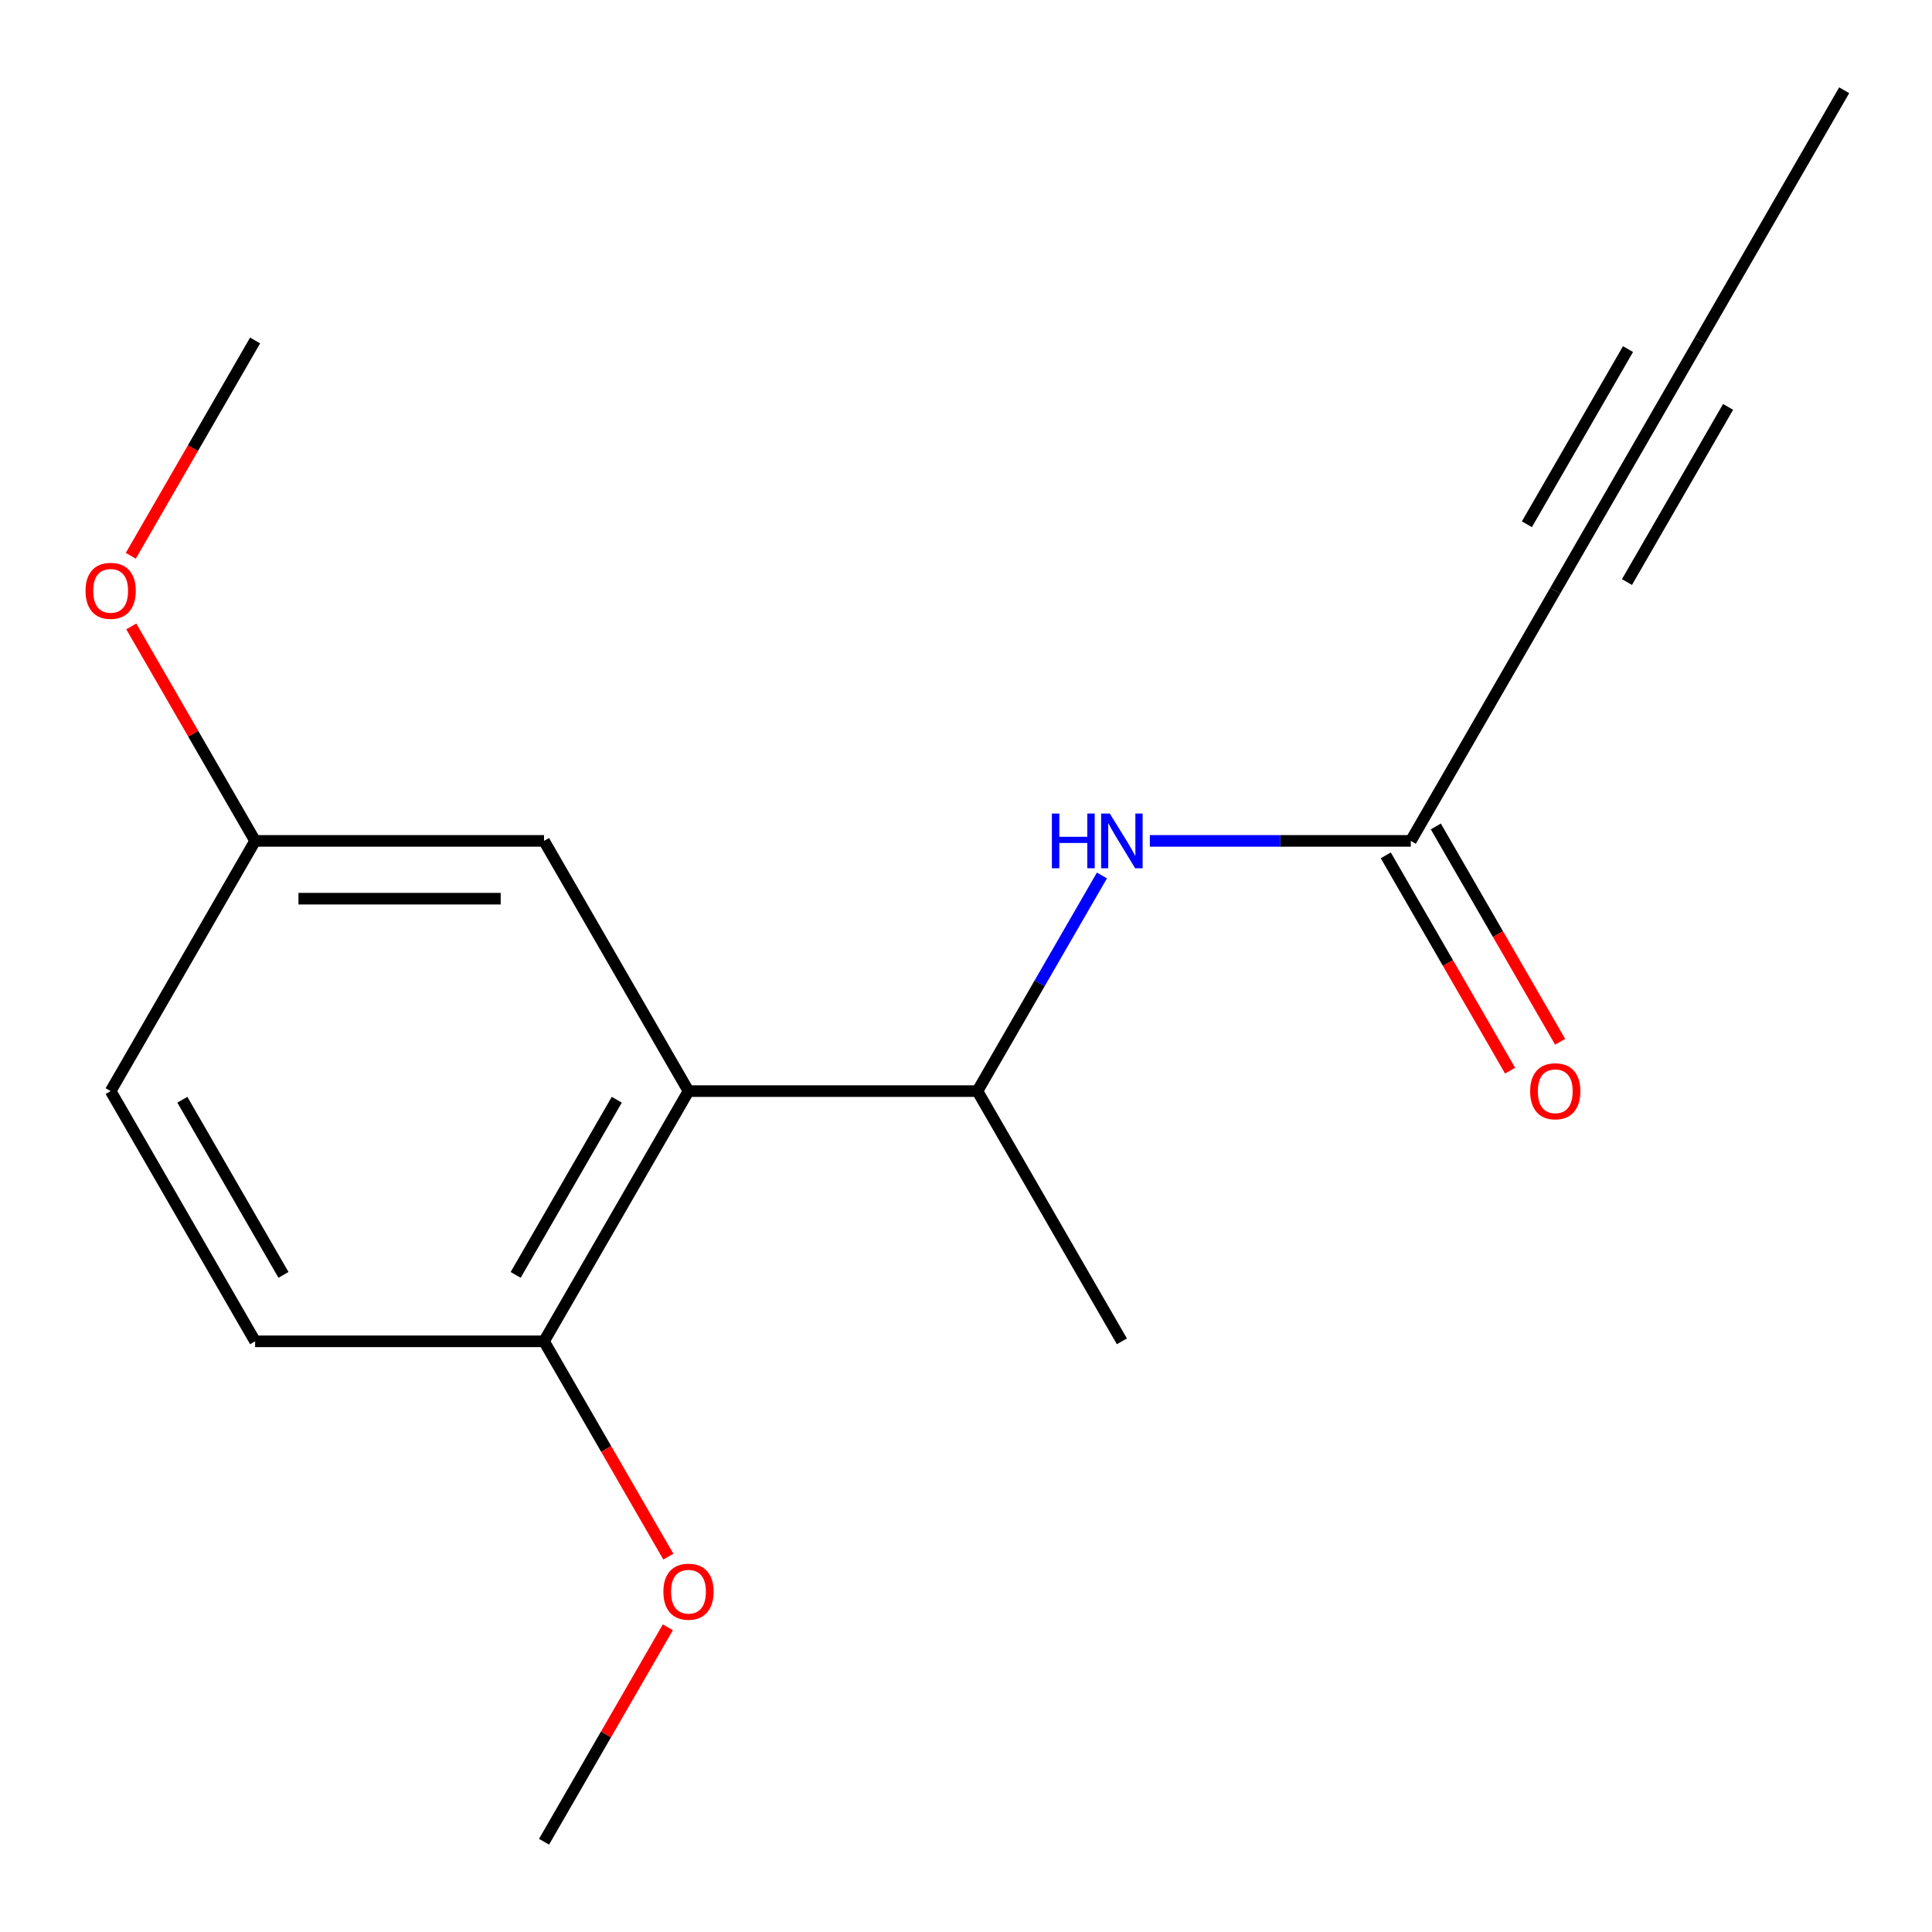 <?xml version='1.0' encoding='iso-8859-1'?>
<svg version='1.1' baseProfile='full'
              xmlns='http://www.w3.org/2000/svg'
                      xmlns:rdkit='http://www.rdkit.org/xml'
                      xmlns:xlink='http://www.w3.org/1999/xlink'
                  xml:space='preserve'
width='1000px' height='1000px' viewBox='0 0 1000 1000'>
<!-- END OF HEADER -->
<rect style='opacity:1.0;fill:#FFFFFF;stroke:none' width='1000' height='1000' x='0' y='0'> </rect>
<path class='bond-3' d='M 356.363,564.755 L 505.909,564.755' style='fill:none;fill-rule:evenodd;stroke:#000000;stroke-width:6px;stroke-linecap:butt;stroke-linejoin:miter;stroke-opacity:1' />
<path class='bond-5' d='M 356.363,564.755 L 281.591,694.265' style='fill:none;fill-rule:evenodd;stroke:#000000;stroke-width:6px;stroke-linecap:butt;stroke-linejoin:miter;stroke-opacity:1' />
<path class='bond-5' d='M 319.245,569.227 L 266.904,659.884' style='fill:none;fill-rule:evenodd;stroke:#000000;stroke-width:6px;stroke-linecap:butt;stroke-linejoin:miter;stroke-opacity:1' />
<path class='bond-6' d='M 356.363,564.755 L 281.591,435.245' style='fill:none;fill-rule:evenodd;stroke:#000000;stroke-width:6px;stroke-linecap:butt;stroke-linejoin:miter;stroke-opacity:1' />
<path class='bond-0' d='M 805,305.735 L 730.227,435.245' style='fill:none;fill-rule:evenodd;stroke:#000000;stroke-width:6px;stroke-linecap:butt;stroke-linejoin:miter;stroke-opacity:1' />
<path class='bond-4' d='M 805,305.735 L 879.773,176.224' style='fill:none;fill-rule:evenodd;stroke:#000000;stroke-width:6px;stroke-linecap:butt;stroke-linejoin:miter;stroke-opacity:1' />
<path class='bond-4' d='M 842.118,301.263 L 894.459,210.606' style='fill:none;fill-rule:evenodd;stroke:#000000;stroke-width:6px;stroke-linecap:butt;stroke-linejoin:miter;stroke-opacity:1' />
<path class='bond-4' d='M 790.314,271.354 L 842.655,180.696' style='fill:none;fill-rule:evenodd;stroke:#000000;stroke-width:6px;stroke-linecap:butt;stroke-linejoin:miter;stroke-opacity:1' />
<path class='bond-1' d='M 730.227,435.245 L 662.694,435.245' style='fill:none;fill-rule:evenodd;stroke:#000000;stroke-width:6px;stroke-linecap:butt;stroke-linejoin:miter;stroke-opacity:1' />
<path class='bond-1' d='M 662.694,435.245 L 595.16,435.245' style='fill:none;fill-rule:evenodd;stroke:#0000FF;stroke-width:6px;stroke-linecap:butt;stroke-linejoin:miter;stroke-opacity:1' />
<path class='bond-7' d='M 717.276,442.722 L 749.449,498.448' style='fill:none;fill-rule:evenodd;stroke:#000000;stroke-width:6px;stroke-linecap:butt;stroke-linejoin:miter;stroke-opacity:1' />
<path class='bond-7' d='M 749.449,498.448 L 781.623,554.174' style='fill:none;fill-rule:evenodd;stroke:#FF0000;stroke-width:6px;stroke-linecap:butt;stroke-linejoin:miter;stroke-opacity:1' />
<path class='bond-7' d='M 743.178,427.768 L 775.351,483.493' style='fill:none;fill-rule:evenodd;stroke:#000000;stroke-width:6px;stroke-linecap:butt;stroke-linejoin:miter;stroke-opacity:1' />
<path class='bond-7' d='M 775.351,483.493 L 807.525,539.219' style='fill:none;fill-rule:evenodd;stroke:#FF0000;stroke-width:6px;stroke-linecap:butt;stroke-linejoin:miter;stroke-opacity:1' />
<path class='bond-2' d='M 570.348,453.144 L 538.128,508.949' style='fill:none;fill-rule:evenodd;stroke:#0000FF;stroke-width:6px;stroke-linecap:butt;stroke-linejoin:miter;stroke-opacity:1' />
<path class='bond-2' d='M 538.128,508.949 L 505.909,564.755' style='fill:none;fill-rule:evenodd;stroke:#000000;stroke-width:6px;stroke-linecap:butt;stroke-linejoin:miter;stroke-opacity:1' />
<path class='bond-14' d='M 505.909,564.755 L 580.682,694.265' style='fill:none;fill-rule:evenodd;stroke:#000000;stroke-width:6px;stroke-linecap:butt;stroke-linejoin:miter;stroke-opacity:1' />
<path class='bond-13' d='M 879.773,176.224 L 954.545,46.714' style='fill:none;fill-rule:evenodd;stroke:#000000;stroke-width:6px;stroke-linecap:butt;stroke-linejoin:miter;stroke-opacity:1' />
<path class='bond-8' d='M 281.591,694.265 L 132.045,694.265' style='fill:none;fill-rule:evenodd;stroke:#000000;stroke-width:6px;stroke-linecap:butt;stroke-linejoin:miter;stroke-opacity:1' />
<path class='bond-11' d='M 281.591,694.265 L 313.764,749.991' style='fill:none;fill-rule:evenodd;stroke:#000000;stroke-width:6px;stroke-linecap:butt;stroke-linejoin:miter;stroke-opacity:1' />
<path class='bond-11' d='M 313.764,749.991 L 345.937,805.717' style='fill:none;fill-rule:evenodd;stroke:#FF0000;stroke-width:6px;stroke-linecap:butt;stroke-linejoin:miter;stroke-opacity:1' />
<path class='bond-9' d='M 281.591,435.245 L 132.045,435.245' style='fill:none;fill-rule:evenodd;stroke:#000000;stroke-width:6px;stroke-linecap:butt;stroke-linejoin:miter;stroke-opacity:1' />
<path class='bond-9' d='M 259.159,465.154 L 154.477,465.154' style='fill:none;fill-rule:evenodd;stroke:#000000;stroke-width:6px;stroke-linecap:butt;stroke-linejoin:miter;stroke-opacity:1' />
<path class='bond-17' d='M 132.045,694.265 L 57.272,564.755' style='fill:none;fill-rule:evenodd;stroke:#000000;stroke-width:6px;stroke-linecap:butt;stroke-linejoin:miter;stroke-opacity:1' />
<path class='bond-17' d='M 146.731,659.884 L 94.39,569.227' style='fill:none;fill-rule:evenodd;stroke:#000000;stroke-width:6px;stroke-linecap:butt;stroke-linejoin:miter;stroke-opacity:1' />
<path class='bond-10' d='M 132.045,435.245 L 57.272,564.755' style='fill:none;fill-rule:evenodd;stroke:#000000;stroke-width:6px;stroke-linecap:butt;stroke-linejoin:miter;stroke-opacity:1' />
<path class='bond-12' d='M 132.045,435.245 L 99.999,379.739' style='fill:none;fill-rule:evenodd;stroke:#000000;stroke-width:6px;stroke-linecap:butt;stroke-linejoin:miter;stroke-opacity:1' />
<path class='bond-12' d='M 99.999,379.739 L 67.953,324.233' style='fill:none;fill-rule:evenodd;stroke:#FF0000;stroke-width:6px;stroke-linecap:butt;stroke-linejoin:miter;stroke-opacity:1' />
<path class='bond-15' d='M 345.683,842.274 L 313.637,897.78' style='fill:none;fill-rule:evenodd;stroke:#FF0000;stroke-width:6px;stroke-linecap:butt;stroke-linejoin:miter;stroke-opacity:1' />
<path class='bond-15' d='M 313.637,897.78 L 281.591,953.286' style='fill:none;fill-rule:evenodd;stroke:#000000;stroke-width:6px;stroke-linecap:butt;stroke-linejoin:miter;stroke-opacity:1' />
<path class='bond-16' d='M 67.698,287.676 L 99.872,231.95' style='fill:none;fill-rule:evenodd;stroke:#FF0000;stroke-width:6px;stroke-linecap:butt;stroke-linejoin:miter;stroke-opacity:1' />
<path class='bond-16' d='M 99.872,231.95 L 132.045,176.224' style='fill:none;fill-rule:evenodd;stroke:#000000;stroke-width:6px;stroke-linecap:butt;stroke-linejoin:miter;stroke-opacity:1' />
<path  class='atom-3' d='M 544.462 421.085
L 548.302 421.085
L 548.302 433.125
L 562.782 433.125
L 562.782 421.085
L 566.622 421.085
L 566.622 449.405
L 562.782 449.405
L 562.782 436.325
L 548.302 436.325
L 548.302 449.405
L 544.462 449.405
L 544.462 421.085
' fill='#0000FF'/>
<path  class='atom-3' d='M 574.422 421.085
L 583.702 436.085
Q 584.622 437.565, 586.102 440.245
Q 587.582 442.925, 587.662 443.085
L 587.662 421.085
L 591.422 421.085
L 591.422 449.405
L 587.542 449.405
L 577.582 433.005
Q 576.422 431.085, 575.182 428.885
Q 573.982 426.685, 573.622 426.005
L 573.622 449.405
L 569.942 449.405
L 569.942 421.085
L 574.422 421.085
' fill='#0000FF'/>
<path  class='atom-8' d='M 792 564.835
Q 792 558.035, 795.36 554.235
Q 798.72 550.435, 805 550.435
Q 811.28 550.435, 814.64 554.235
Q 818 558.035, 818 564.835
Q 818 571.715, 814.6 575.635
Q 811.2 579.515, 805 579.515
Q 798.76 579.515, 795.36 575.635
Q 792 571.755, 792 564.835
M 805 576.315
Q 809.32 576.315, 811.64 573.435
Q 814 570.515, 814 564.835
Q 814 559.275, 811.64 556.475
Q 809.32 553.635, 805 553.635
Q 800.68 553.635, 798.32 556.435
Q 796 559.235, 796 564.835
Q 796 570.555, 798.32 573.435
Q 800.68 576.315, 805 576.315
' fill='#FF0000'/>
<path  class='atom-12' d='M 343.363 823.856
Q 343.363 817.056, 346.723 813.256
Q 350.083 809.456, 356.363 809.456
Q 362.643 809.456, 366.003 813.256
Q 369.363 817.056, 369.363 823.856
Q 369.363 830.736, 365.963 834.656
Q 362.563 838.536, 356.363 838.536
Q 350.123 838.536, 346.723 834.656
Q 343.363 830.776, 343.363 823.856
M 356.363 835.336
Q 360.683 835.336, 363.003 832.456
Q 365.363 829.536, 365.363 823.856
Q 365.363 818.296, 363.003 815.496
Q 360.683 812.656, 356.363 812.656
Q 352.043 812.656, 349.683 815.456
Q 347.363 818.256, 347.363 823.856
Q 347.363 829.576, 349.683 832.456
Q 352.043 835.336, 356.363 835.336
' fill='#FF0000'/>
<path  class='atom-13' d='M 44.272 305.815
Q 44.272 299.015, 47.632 295.215
Q 50.992 291.415, 57.272 291.415
Q 63.552 291.415, 66.912 295.215
Q 70.272 299.015, 70.272 305.815
Q 70.272 312.695, 66.872 316.615
Q 63.472 320.495, 57.272 320.495
Q 51.032 320.495, 47.632 316.615
Q 44.272 312.735, 44.272 305.815
M 57.272 317.295
Q 61.592 317.295, 63.912 314.415
Q 66.272 311.495, 66.272 305.815
Q 66.272 300.255, 63.912 297.455
Q 61.592 294.615, 57.272 294.615
Q 52.952 294.615, 50.592 297.415
Q 48.272 300.215, 48.272 305.815
Q 48.272 311.535, 50.592 314.415
Q 52.952 317.295, 57.272 317.295
' fill='#FF0000'/>
</svg>
